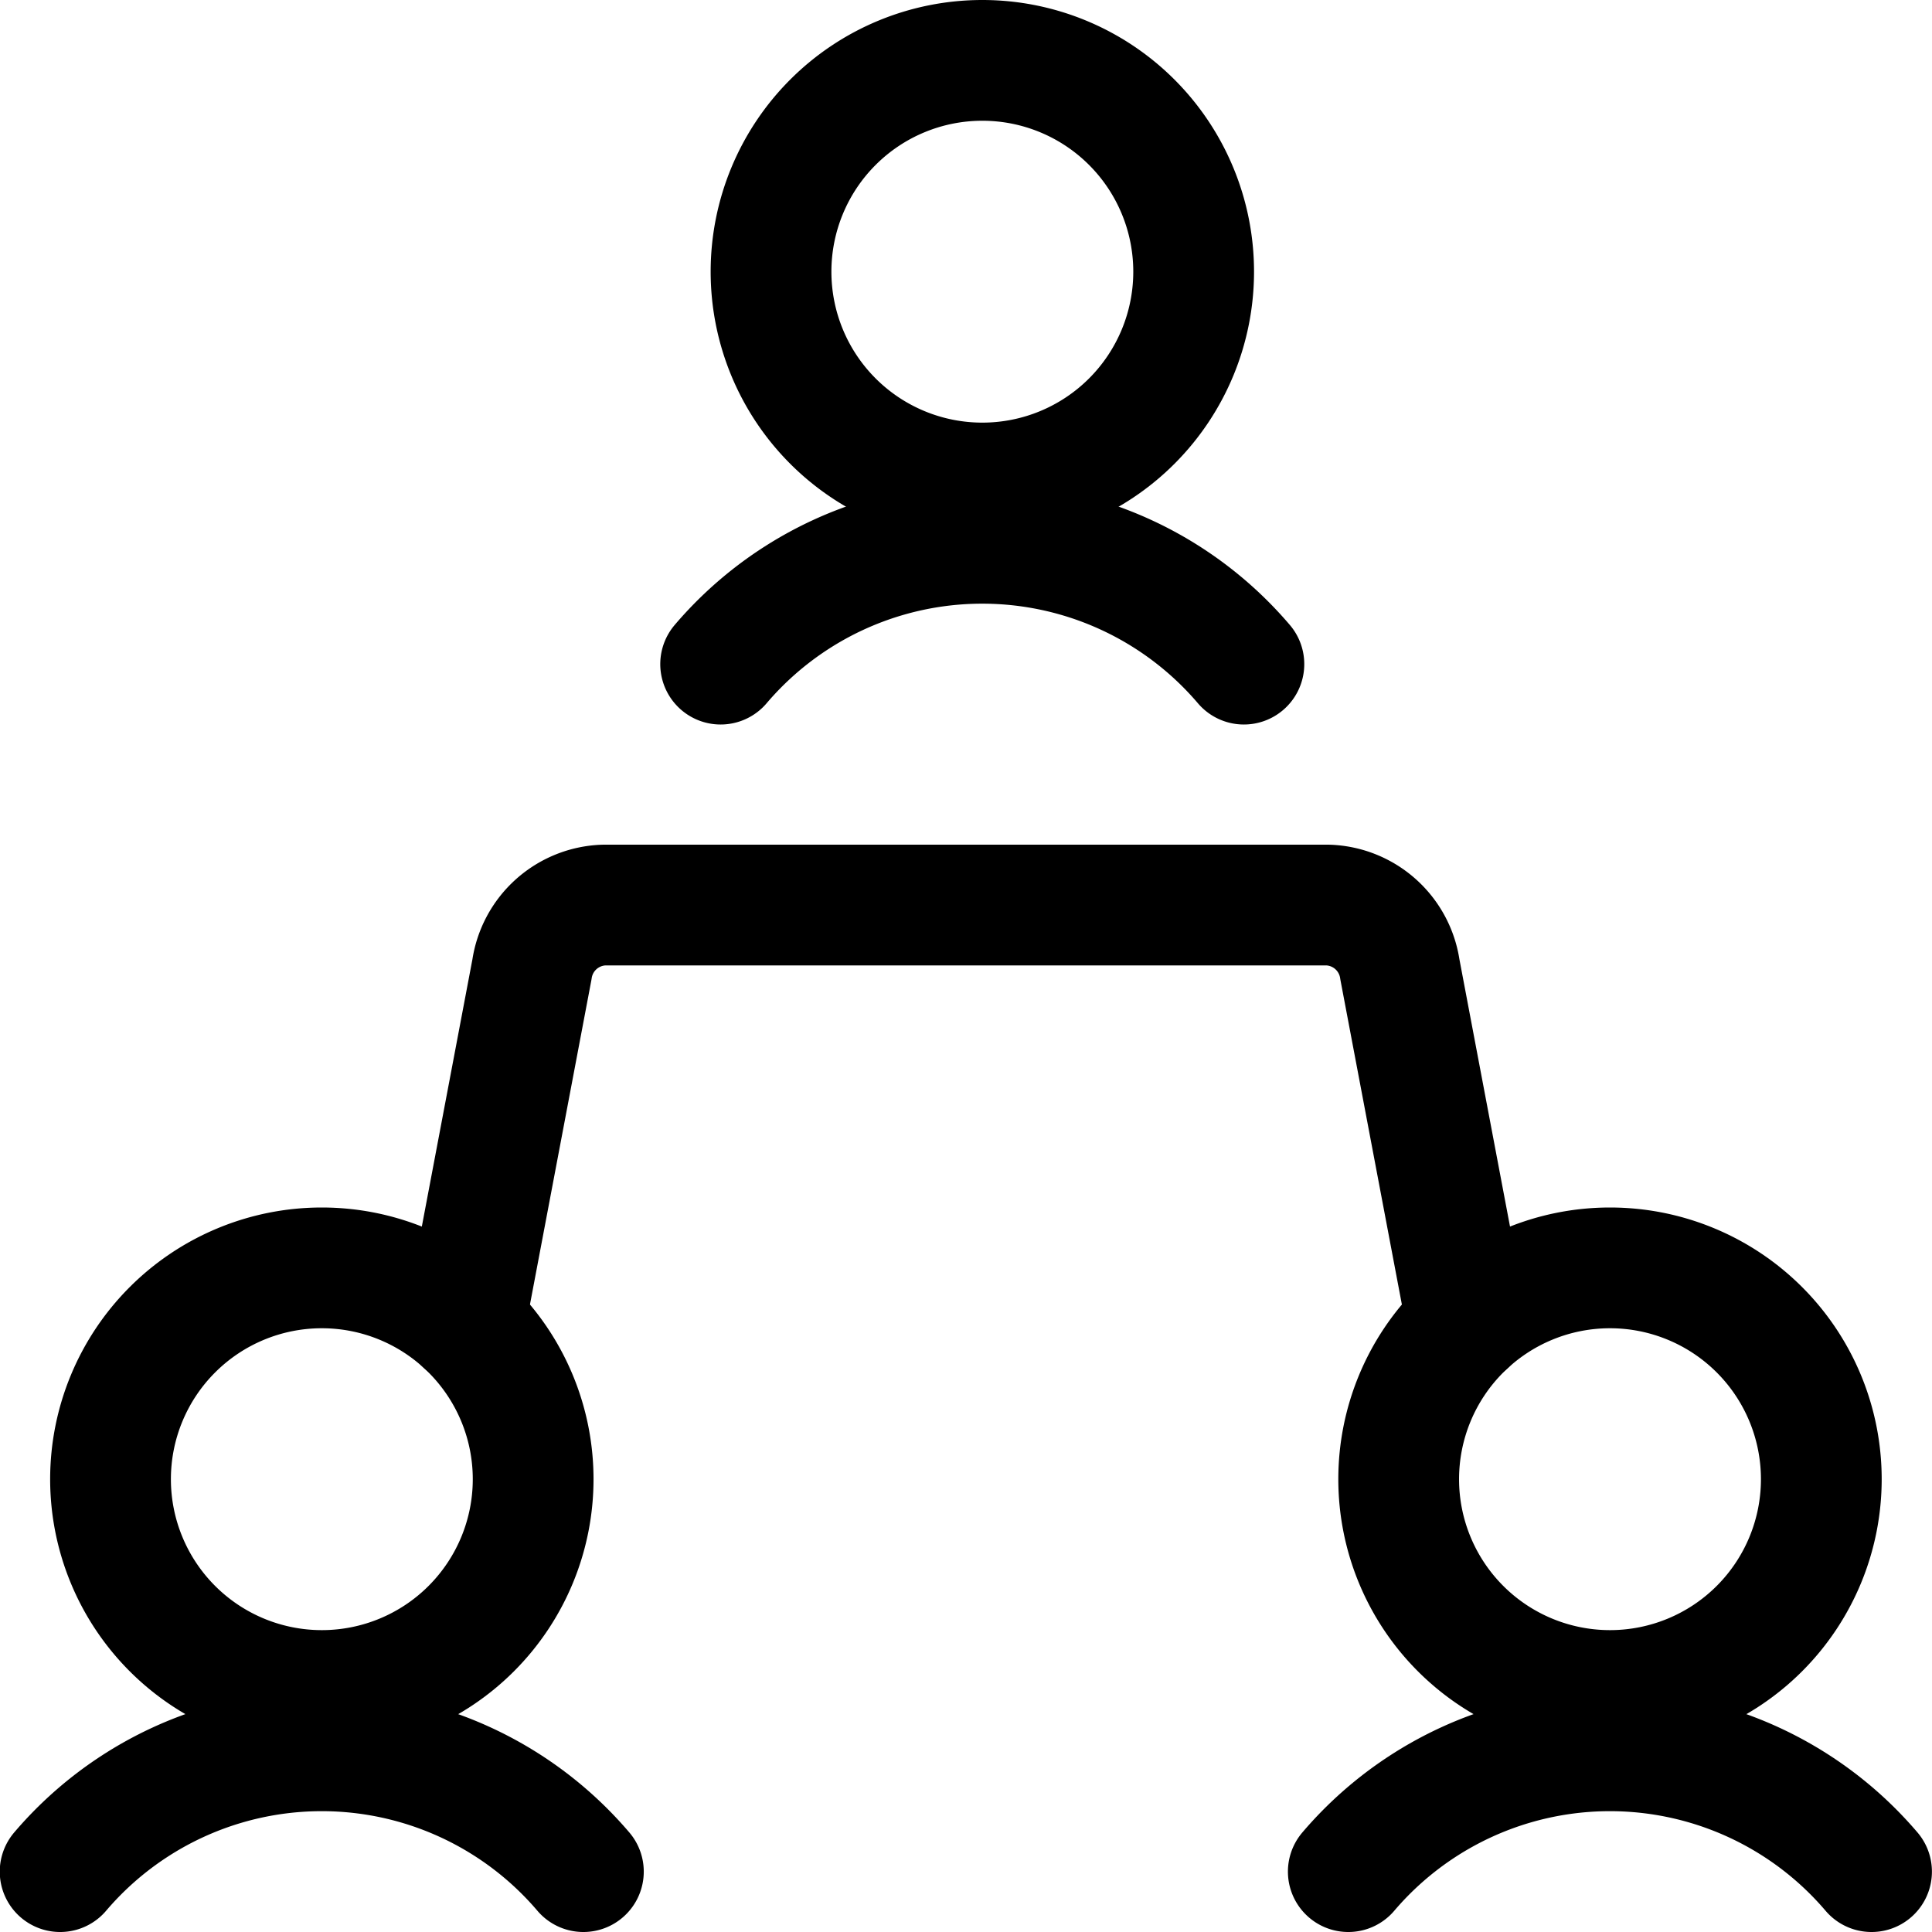 <svg viewBox="0 0 48 48" height="48" width="48" xmlns="http://www.w3.org/2000/svg"><g transform="matrix(2,0,0,2,0,0)"><path d="M17.375 18.375 A2.625 2.625 0 1 0 22.625 18.375 A2.625 2.625 0 1 0 17.375 18.375 Z" fill="none" stroke="#000000" stroke-linecap="round" stroke-linejoin="round" stroke-width="1.5"></path><path d="M23.249,23.25a4.269,4.269,0,0,0-6.5,0" fill="none" stroke="#000000" stroke-linecap="round" stroke-linejoin="round" stroke-width="1.5"></path><path d="M1.373 18.375 A2.625 2.625 0 1 0 6.623 18.375 A2.625 2.625 0 1 0 1.373 18.375 Z" fill="none" stroke="#000000" stroke-linecap="round" stroke-linejoin="round" stroke-width="1.5"></path><path d="M7.247,23.25a4.269,4.269,0,0,0-6.5,0" fill="none" stroke="#000000" stroke-linecap="round" stroke-linejoin="round" stroke-width="1.5"></path><path d="M9.578 3.375 A2.625 2.625 0 1 0 14.828 3.375 A2.625 2.625 0 1 0 9.578 3.375 Z" fill="none" stroke="#000000" stroke-linecap="round" stroke-linejoin="round" stroke-width="1.5"></path><path d="M15.452,8.25a4.269,4.269,0,0,0-6.5,0" fill="none" stroke="#000000" stroke-linecap="round" stroke-linejoin="round" stroke-width="1.5"></path><path d="M5.775,16.443l.833-4.4a.935.935,0,0,1,.891-.8h9a.935.935,0,0,1,.891.8l.833,4.4" fill="none" stroke="#000000" stroke-linecap="round" stroke-linejoin="round" stroke-width="1.5"></path></g></svg>